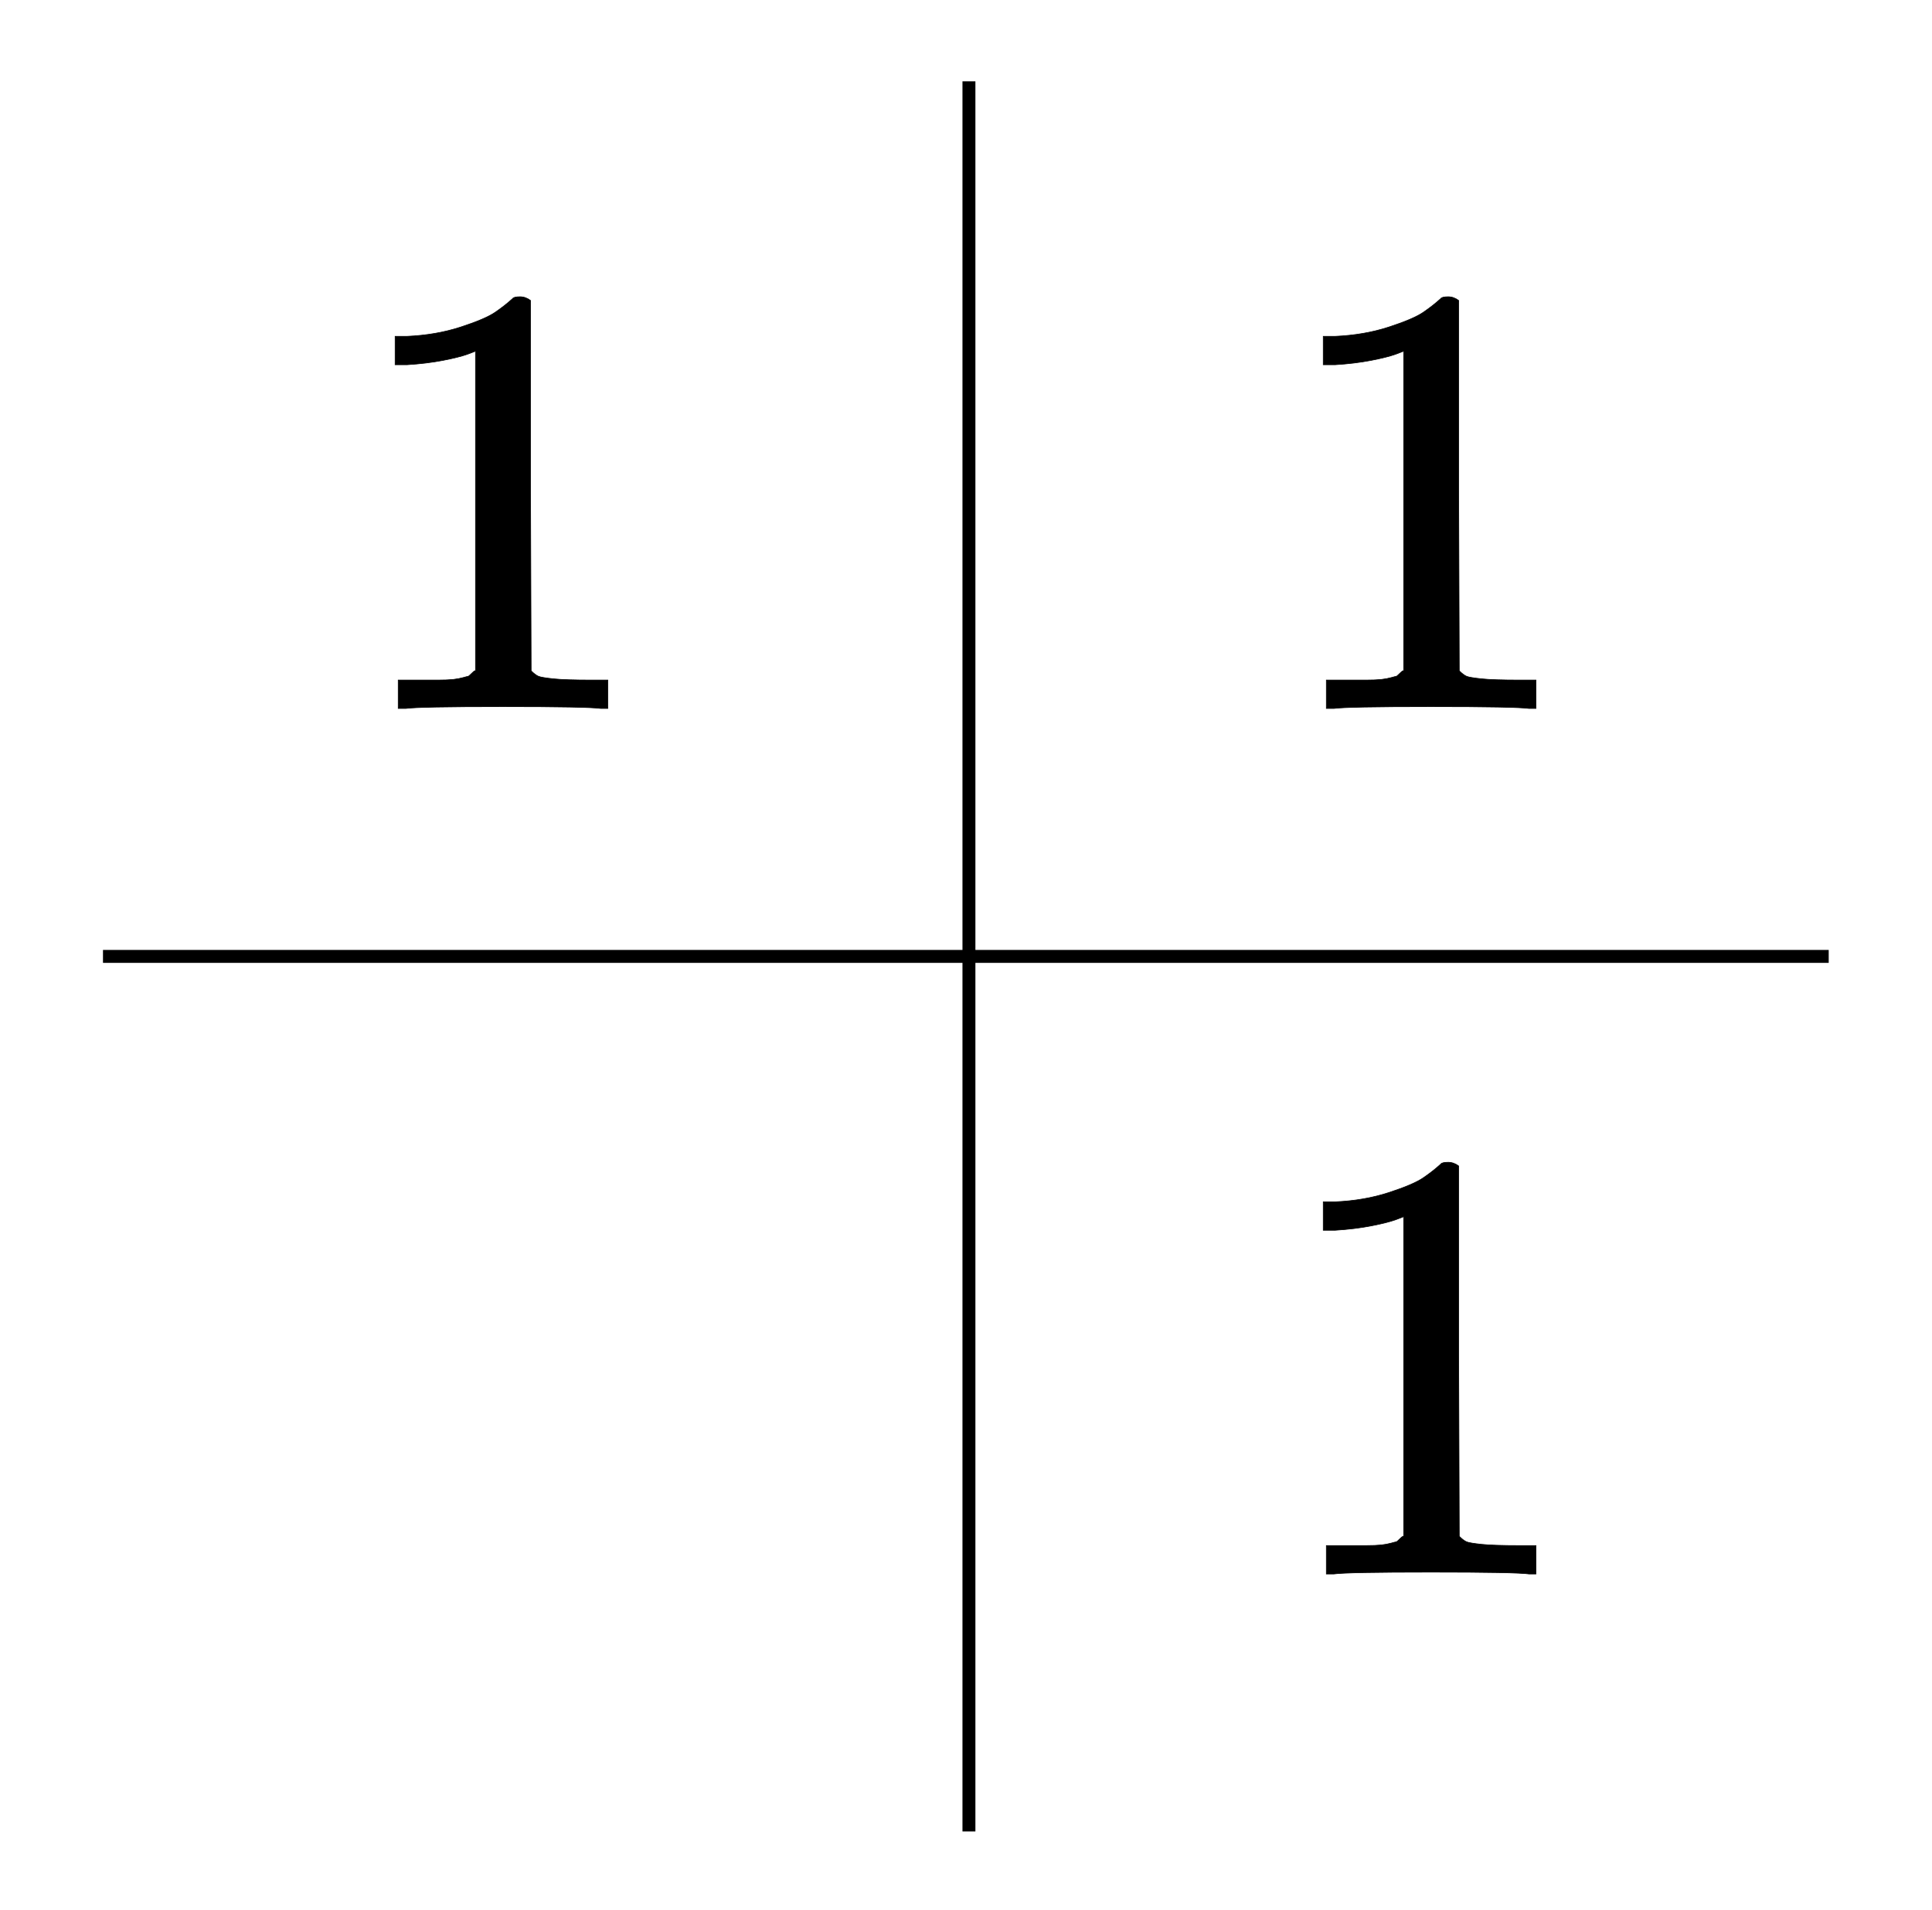 <svg xmlns:xlink="http://www.w3.org/1999/xlink" width="7.257ex" height="7.176ex" style="vertical-align: -3.005ex;" viewBox="0 -1796 3124.5 3089.6" role="img" focusable="false" xmlns="http://www.w3.org/2000/svg" aria-labelledby="MathJax-SVG-1-Title">
<title id="MathJax-SVG-1-Title">{\displaystyle {\begin{array}{c|c}1&amp;1\\\hline &amp;1\\\end{array}}}</title>
<defs aria-hidden="true">
<path stroke-width="1" id="E1-MJMAIN-31" d="M213 578L200 573Q186 568 160 563T102 556H83V602H102Q149 604 189 617T245 641T273 663Q275 666 285 666Q294 666 302 660V361L303 61Q310 54 315 52T339 48T401 46H427V0H416Q395 3 257 3Q121 3 100 0H88V46H114Q136 46 152 46T177 47T193 50T201 52T207 57T213 61V578Z"></path>
</defs>
<g stroke="currentColor" fill="currentColor" stroke-width="0" transform="matrix(1 0 0 -1 0 0)" aria-hidden="true">
<g transform="translate(167,0)">
<g transform="translate(389,0)">
 <use xlink:href="#E1-MJMAIN-31" x="0" y="650"></use>
</g>
<line stroke-linecap="square" stroke-width="20.9" y1="10" x2="10" x1="10" y2="2820" transform="translate(1390,-1166)"></line>
<g transform="translate(1890,0)">
 <use xlink:href="#E1-MJMAIN-31" x="0" y="650"></use>
 <use xlink:href="#E1-MJMAIN-31" x="0" y="-750"></use>
</g>
<line stroke-linecap="square" stroke-width="20.9" y2="10" y1="10" x1="10" x2="2780" transform="translate(0,239)"></line>
</g>
</g>
</svg>